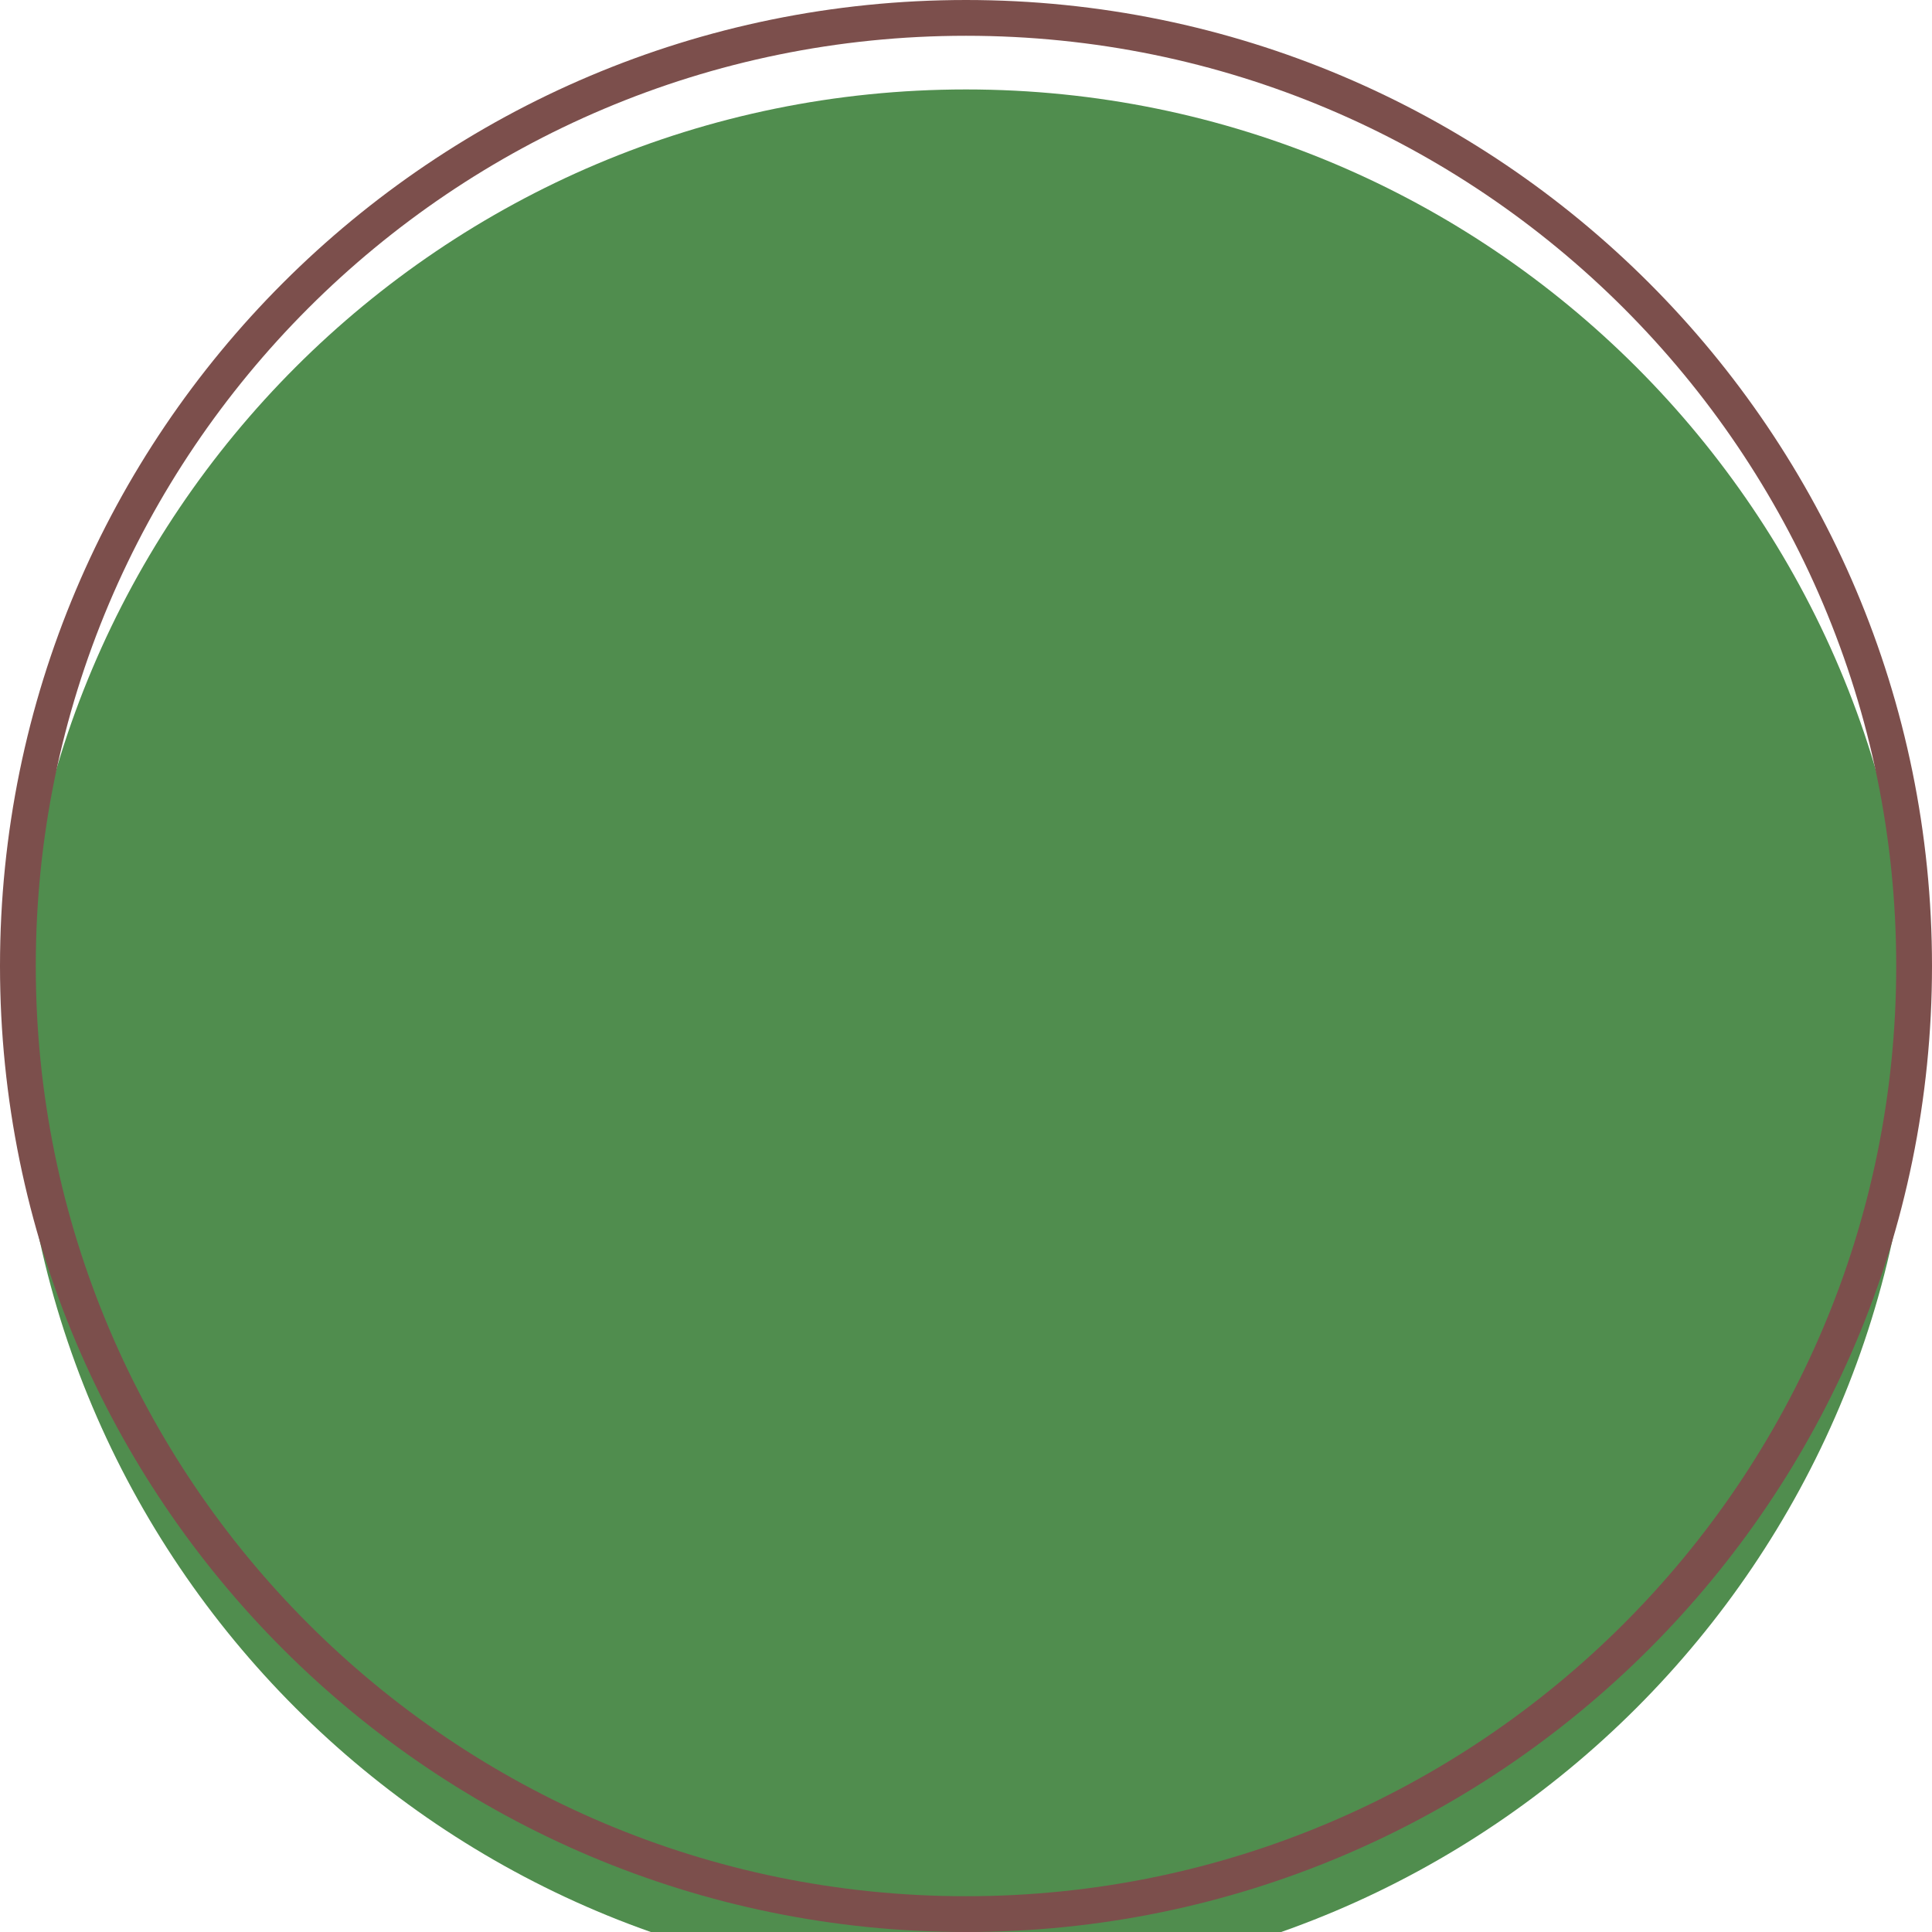 <svg width="108" height="108" viewBox="0 0 108 108" fill="none" xmlns="http://www.w3.org/2000/svg">
<path d="M34.163 24.182L53.595 81.046H54.379L73.811 24.182H85.197L60.072 94H47.902L22.777 24.182H34.163Z" fill="black"/>
<g style="mix-blend-mode:multiply">
<g filter="url(#filter0_i_1_10)">
<path d="M107 54C107 83.271 83.271 107 54 107C24.729 107 1 83.271 1 54C1 24.729 24.729 1 54 1C83.271 1 107 24.729 107 54Z" fill="#508D4E"/>
</g>
<path d="M107 54C107 83.271 83.271 107 54 107C24.729 107 1 83.271 1 54C1 24.729 24.729 1 54 1C83.271 1 107 24.729 107 54Z" stroke="#7C4F4C" stroke-width="2"/>
</g>
<defs>
<filter id="filter0_i_1_10" x="0" y="0" width="108" height="112" filterUnits="userSpaceOnUse" color-interpolation-filters="sRGB">
<feFlood flood-opacity="0" result="BackgroundImageFix"/>
<feBlend mode="normal" in="SourceGraphic" in2="BackgroundImageFix" result="shape"/>
<feColorMatrix in="SourceAlpha" type="matrix" values="0 0 0 0 0 0 0 0 0 0 0 0 0 0 0 0 0 0 127 0" result="hardAlpha"/>
<feOffset dy="4"/>
<feGaussianBlur stdDeviation="2"/>
<feComposite in2="hardAlpha" operator="arithmetic" k2="-1" k3="1"/>
<feColorMatrix type="matrix" values="0 0 0 0 0 0 0 0 0 0 0 0 0 0 0 0 0 0 0.25 0"/>
<feBlend mode="normal" in2="shape" result="effect1_innerShadow_1_10"/>
</filter>
</defs>
</svg>
